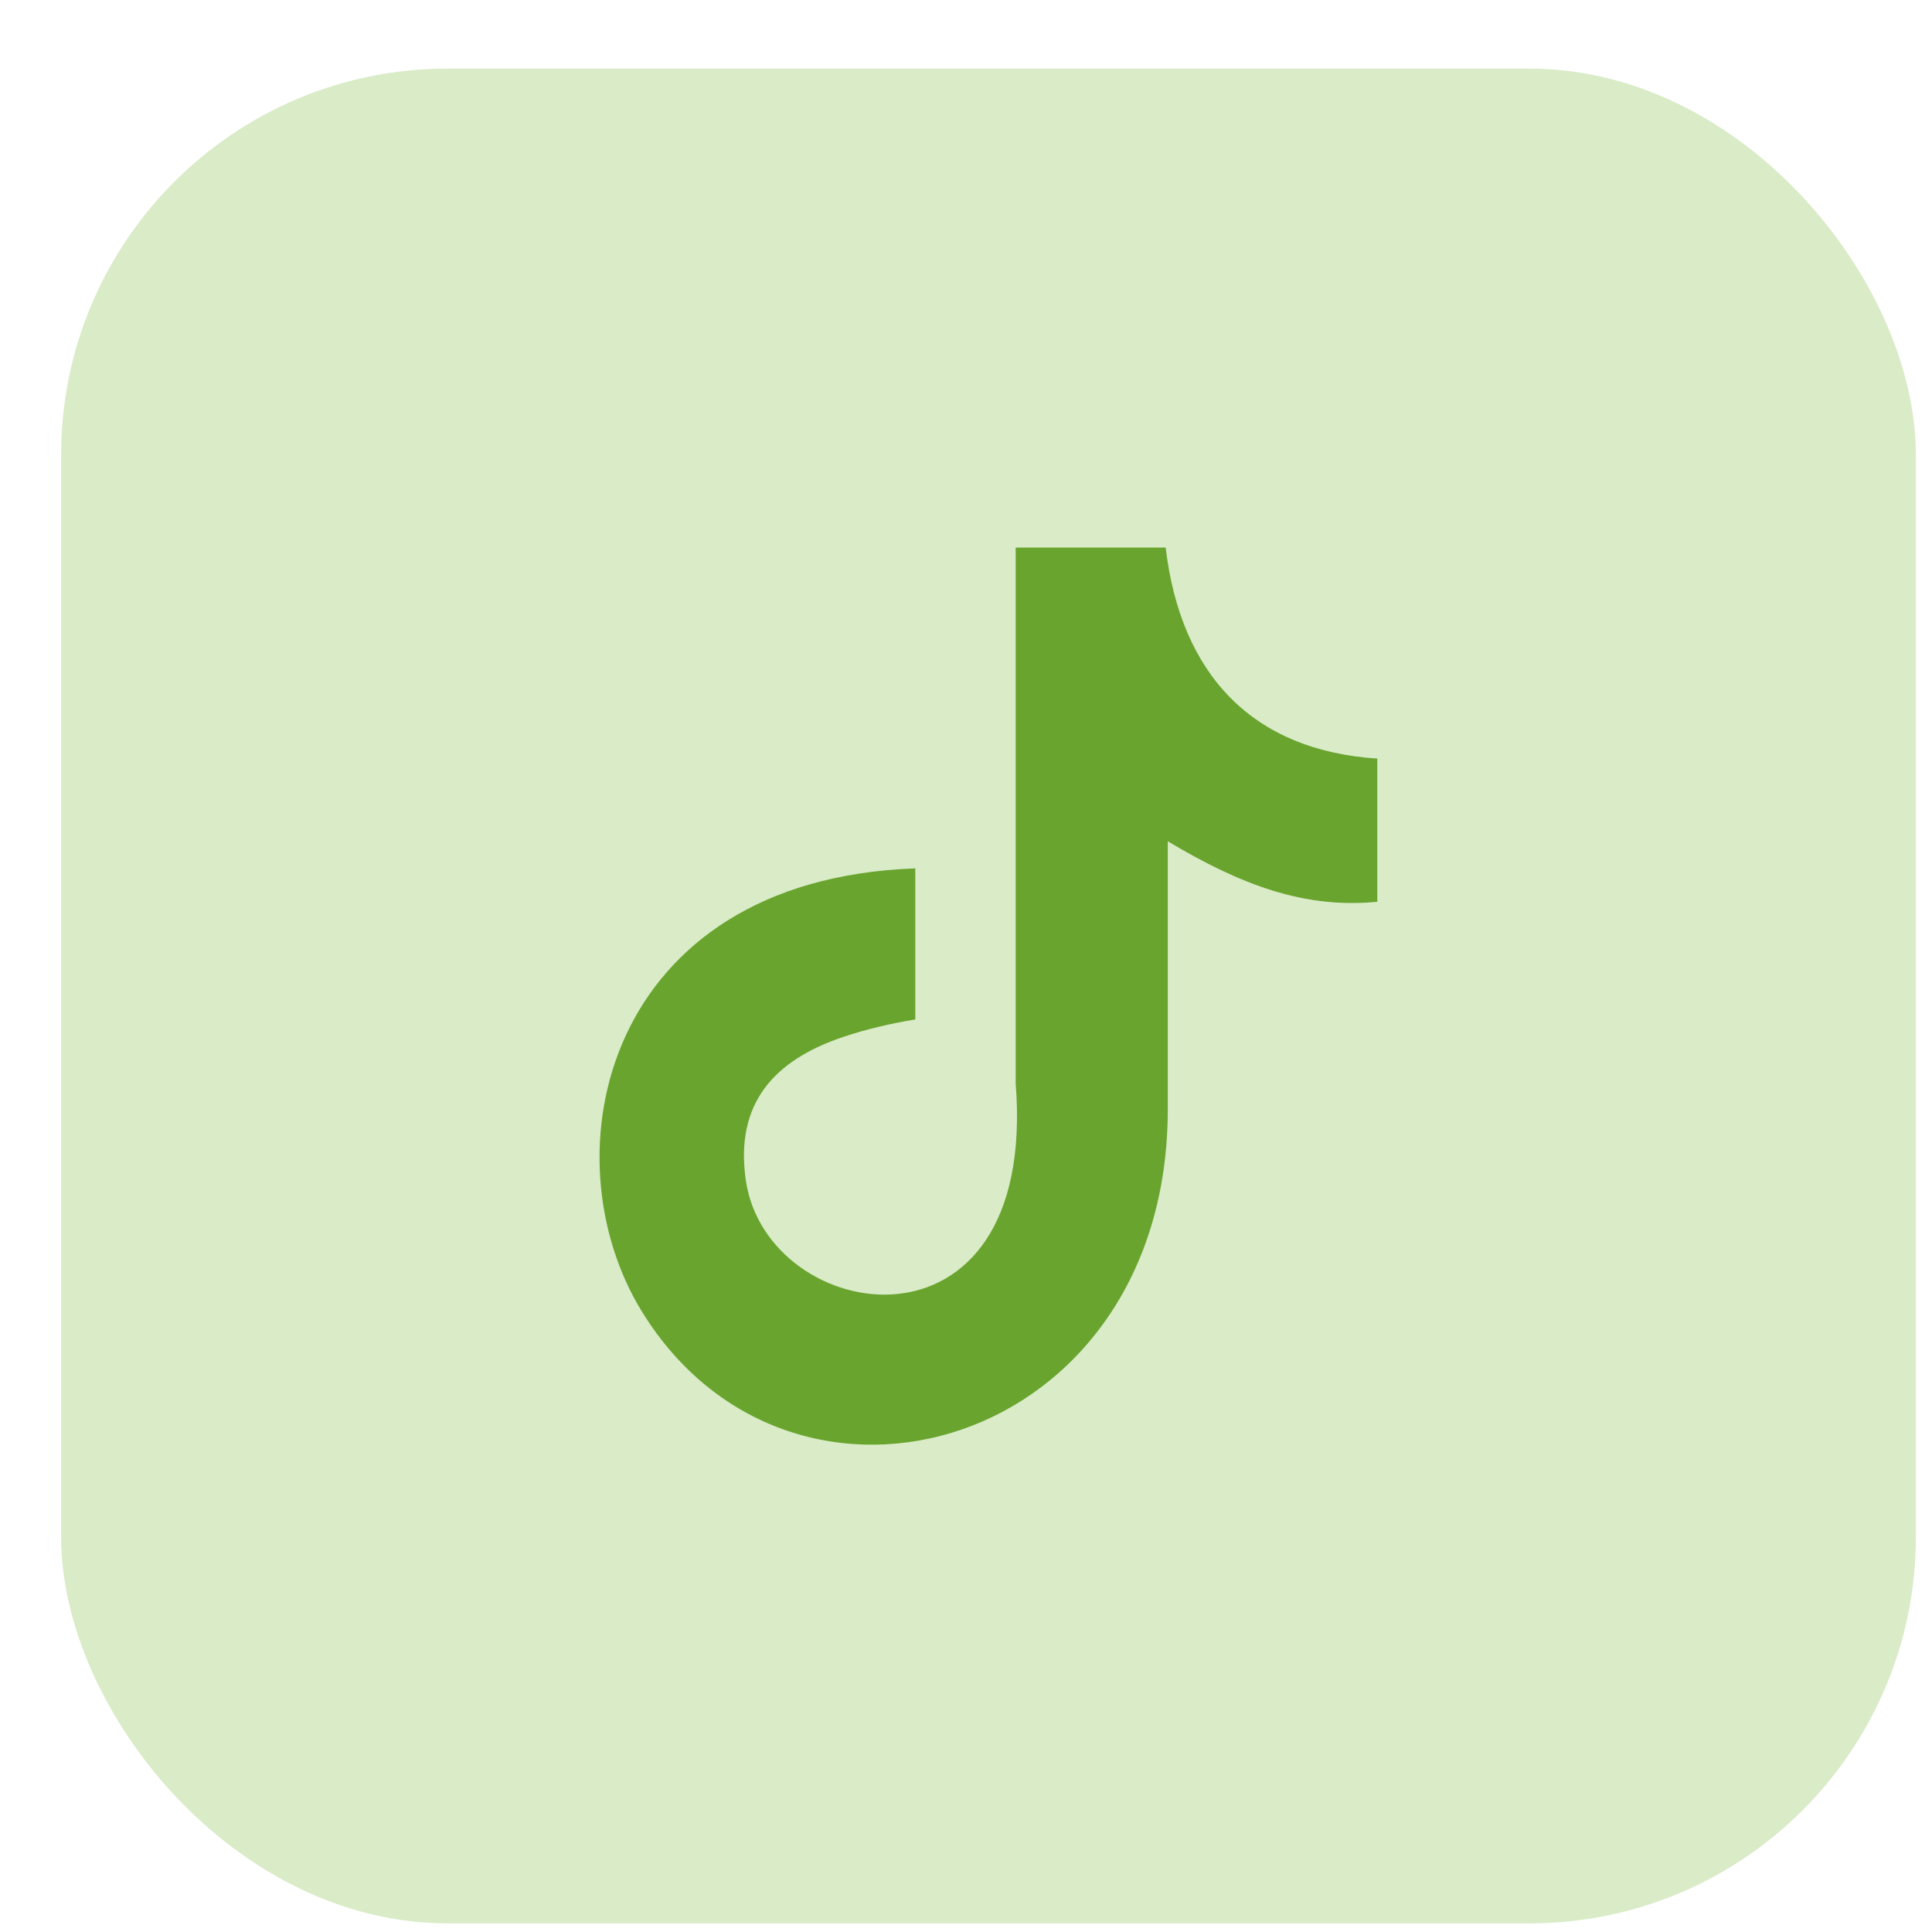 <svg width="25" height="25" viewBox="0 0 25 25" fill="none" xmlns="http://www.w3.org/2000/svg">
<rect x="0.791" y="0.888" width="24" height="24" rx="5" fill="#D9EBC7"/>
<path fill-rule="evenodd" clip-rule="evenodd" d="M15.083 7.081C15.277 8.729 16.206 9.711 17.822 9.816V11.669C16.886 11.76 16.065 11.457 15.111 10.886V14.352C15.111 18.756 10.259 20.132 8.309 16.976C7.055 14.944 7.823 11.38 11.844 11.237V13.192C11.537 13.241 11.21 13.317 10.911 13.418C10.016 13.718 9.509 14.279 9.65 15.268C9.921 17.164 13.435 17.725 13.143 14.021V7.085H15.083V7.081Z" fill="#69A42E"/>
</svg>

